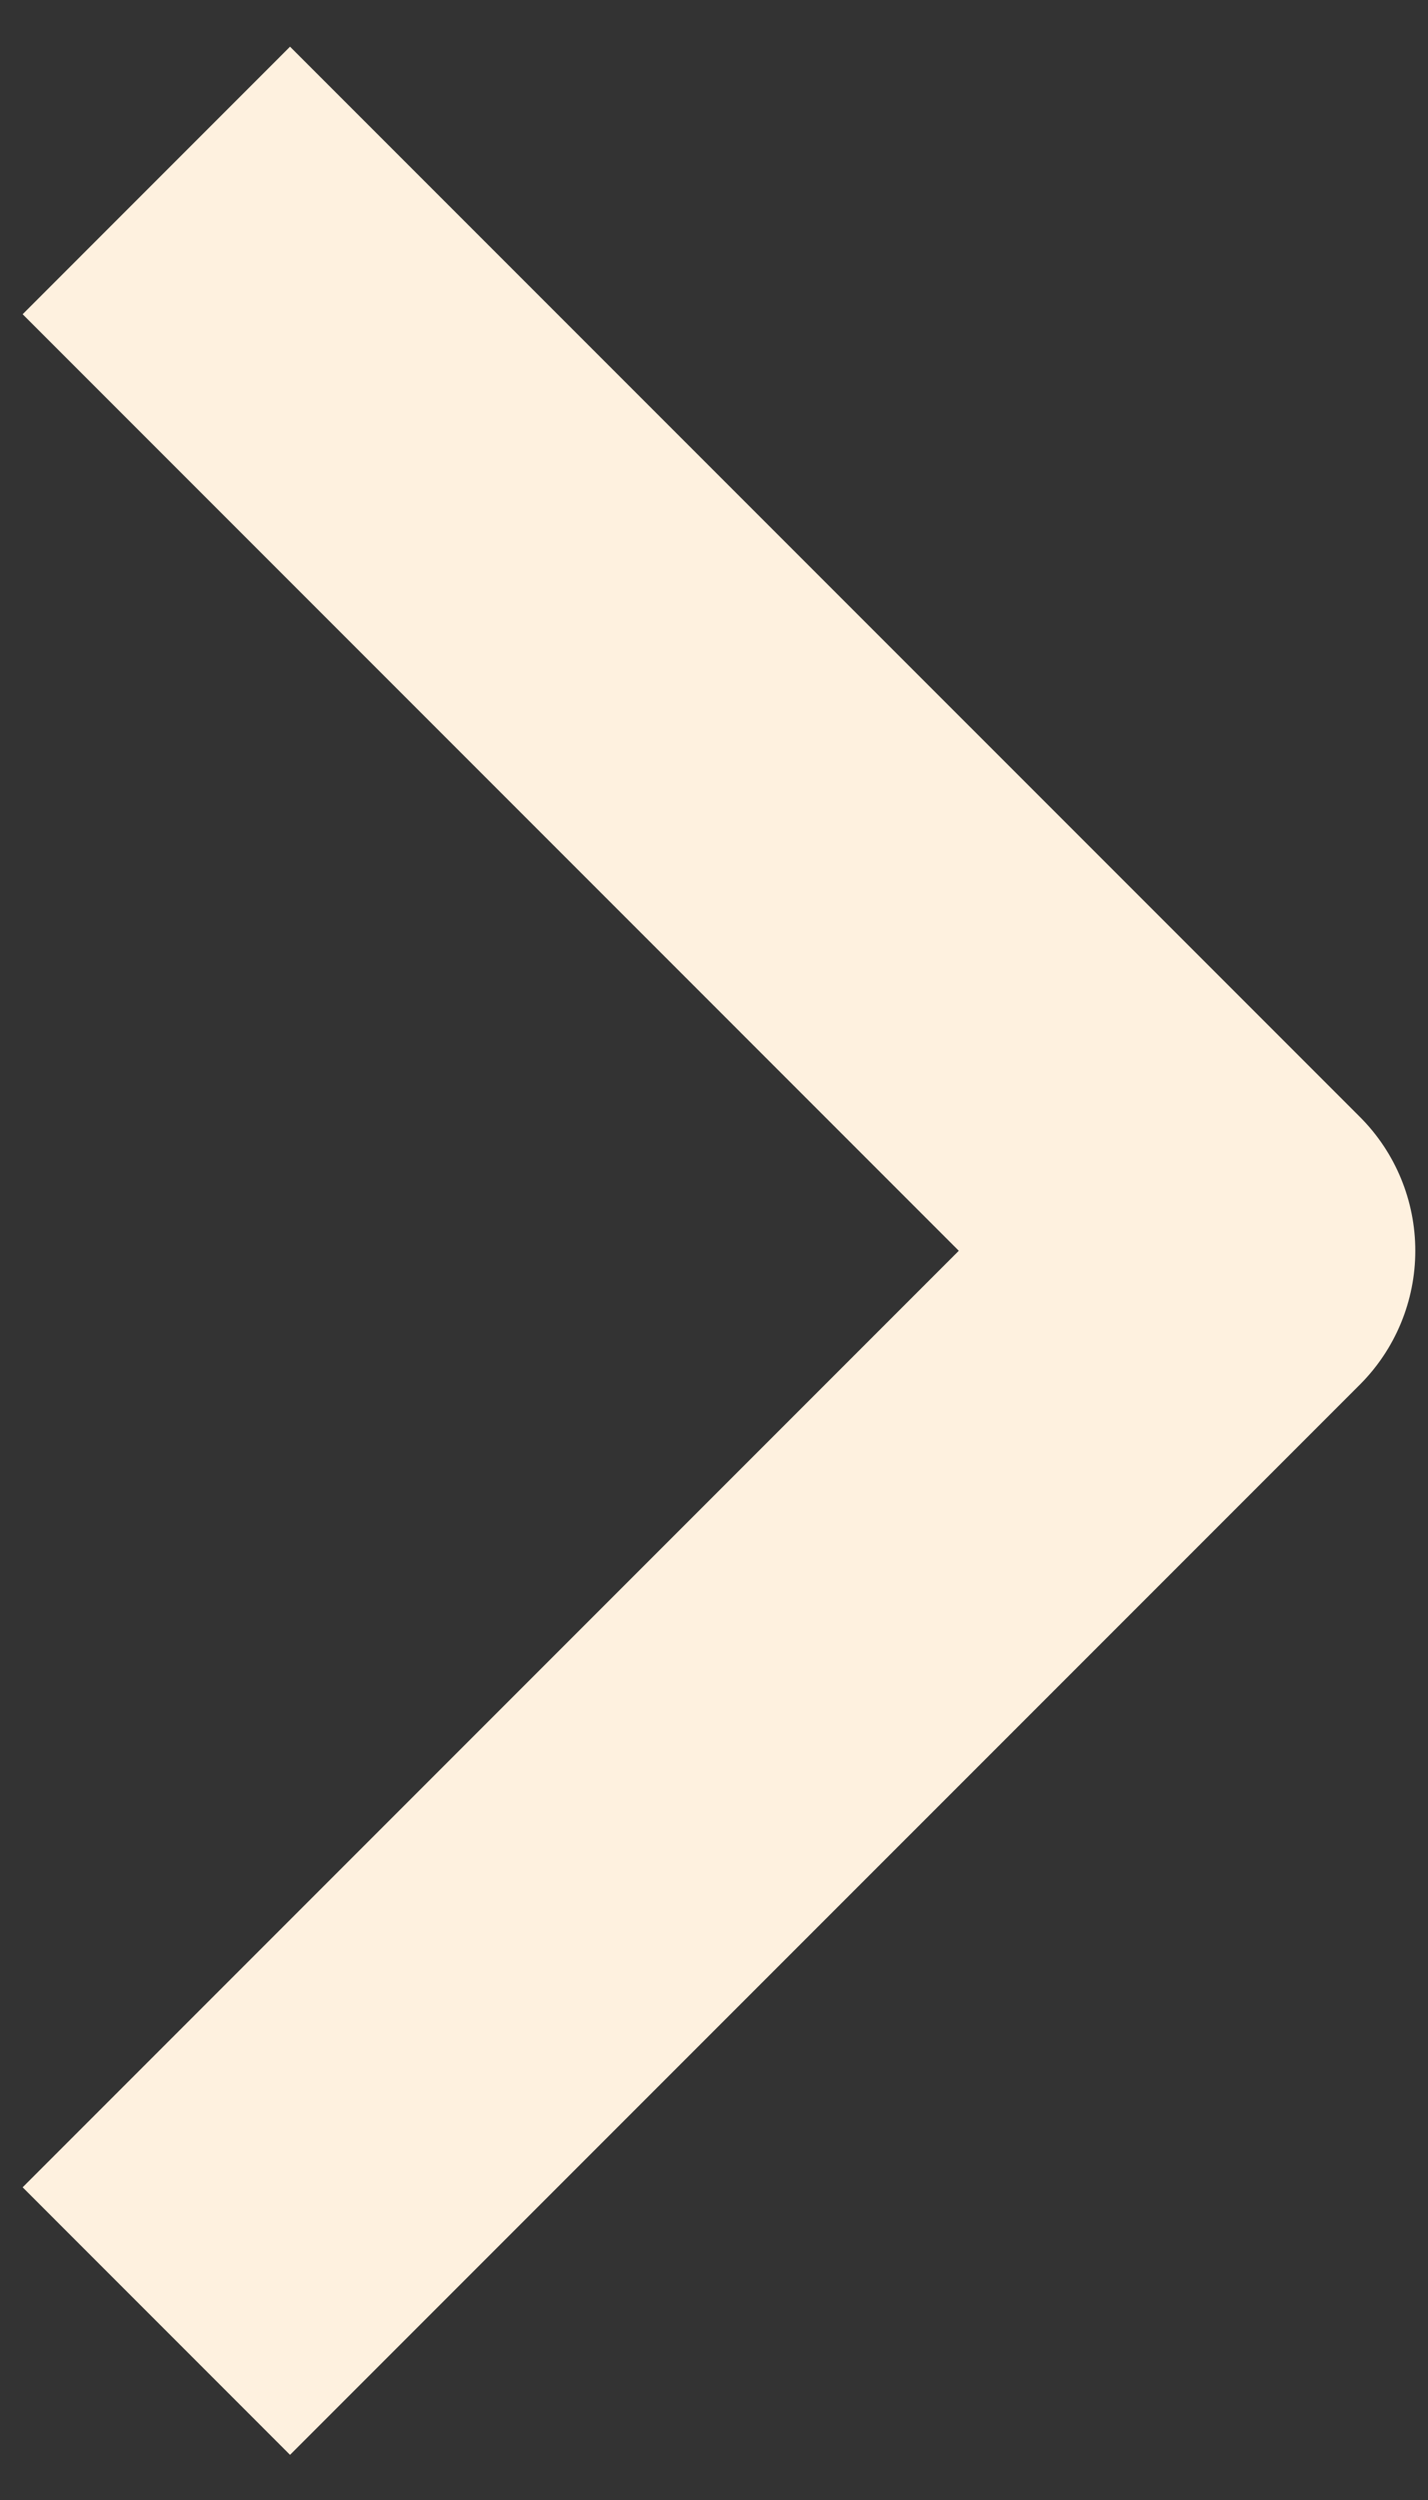 <svg width="28" height="49" viewBox="0 0 28 49" fill="none" xmlns="http://www.w3.org/2000/svg">
<rect x="0" y="0" width="28" height="49" fill="#333333" stroke="none"/>
<path fill-rule="evenodd" clip-rule="evenodd" d="M26.666 27.137L5.687 48.115L0.444 42.871L18.8 24.515L0.444 6.159L5.687 0.915L26.666 21.893C27.361 22.588 27.751 23.532 27.751 24.515C27.751 25.498 27.361 26.441 26.666 27.137Z" fill="#FEF1DF"/>
</svg>
